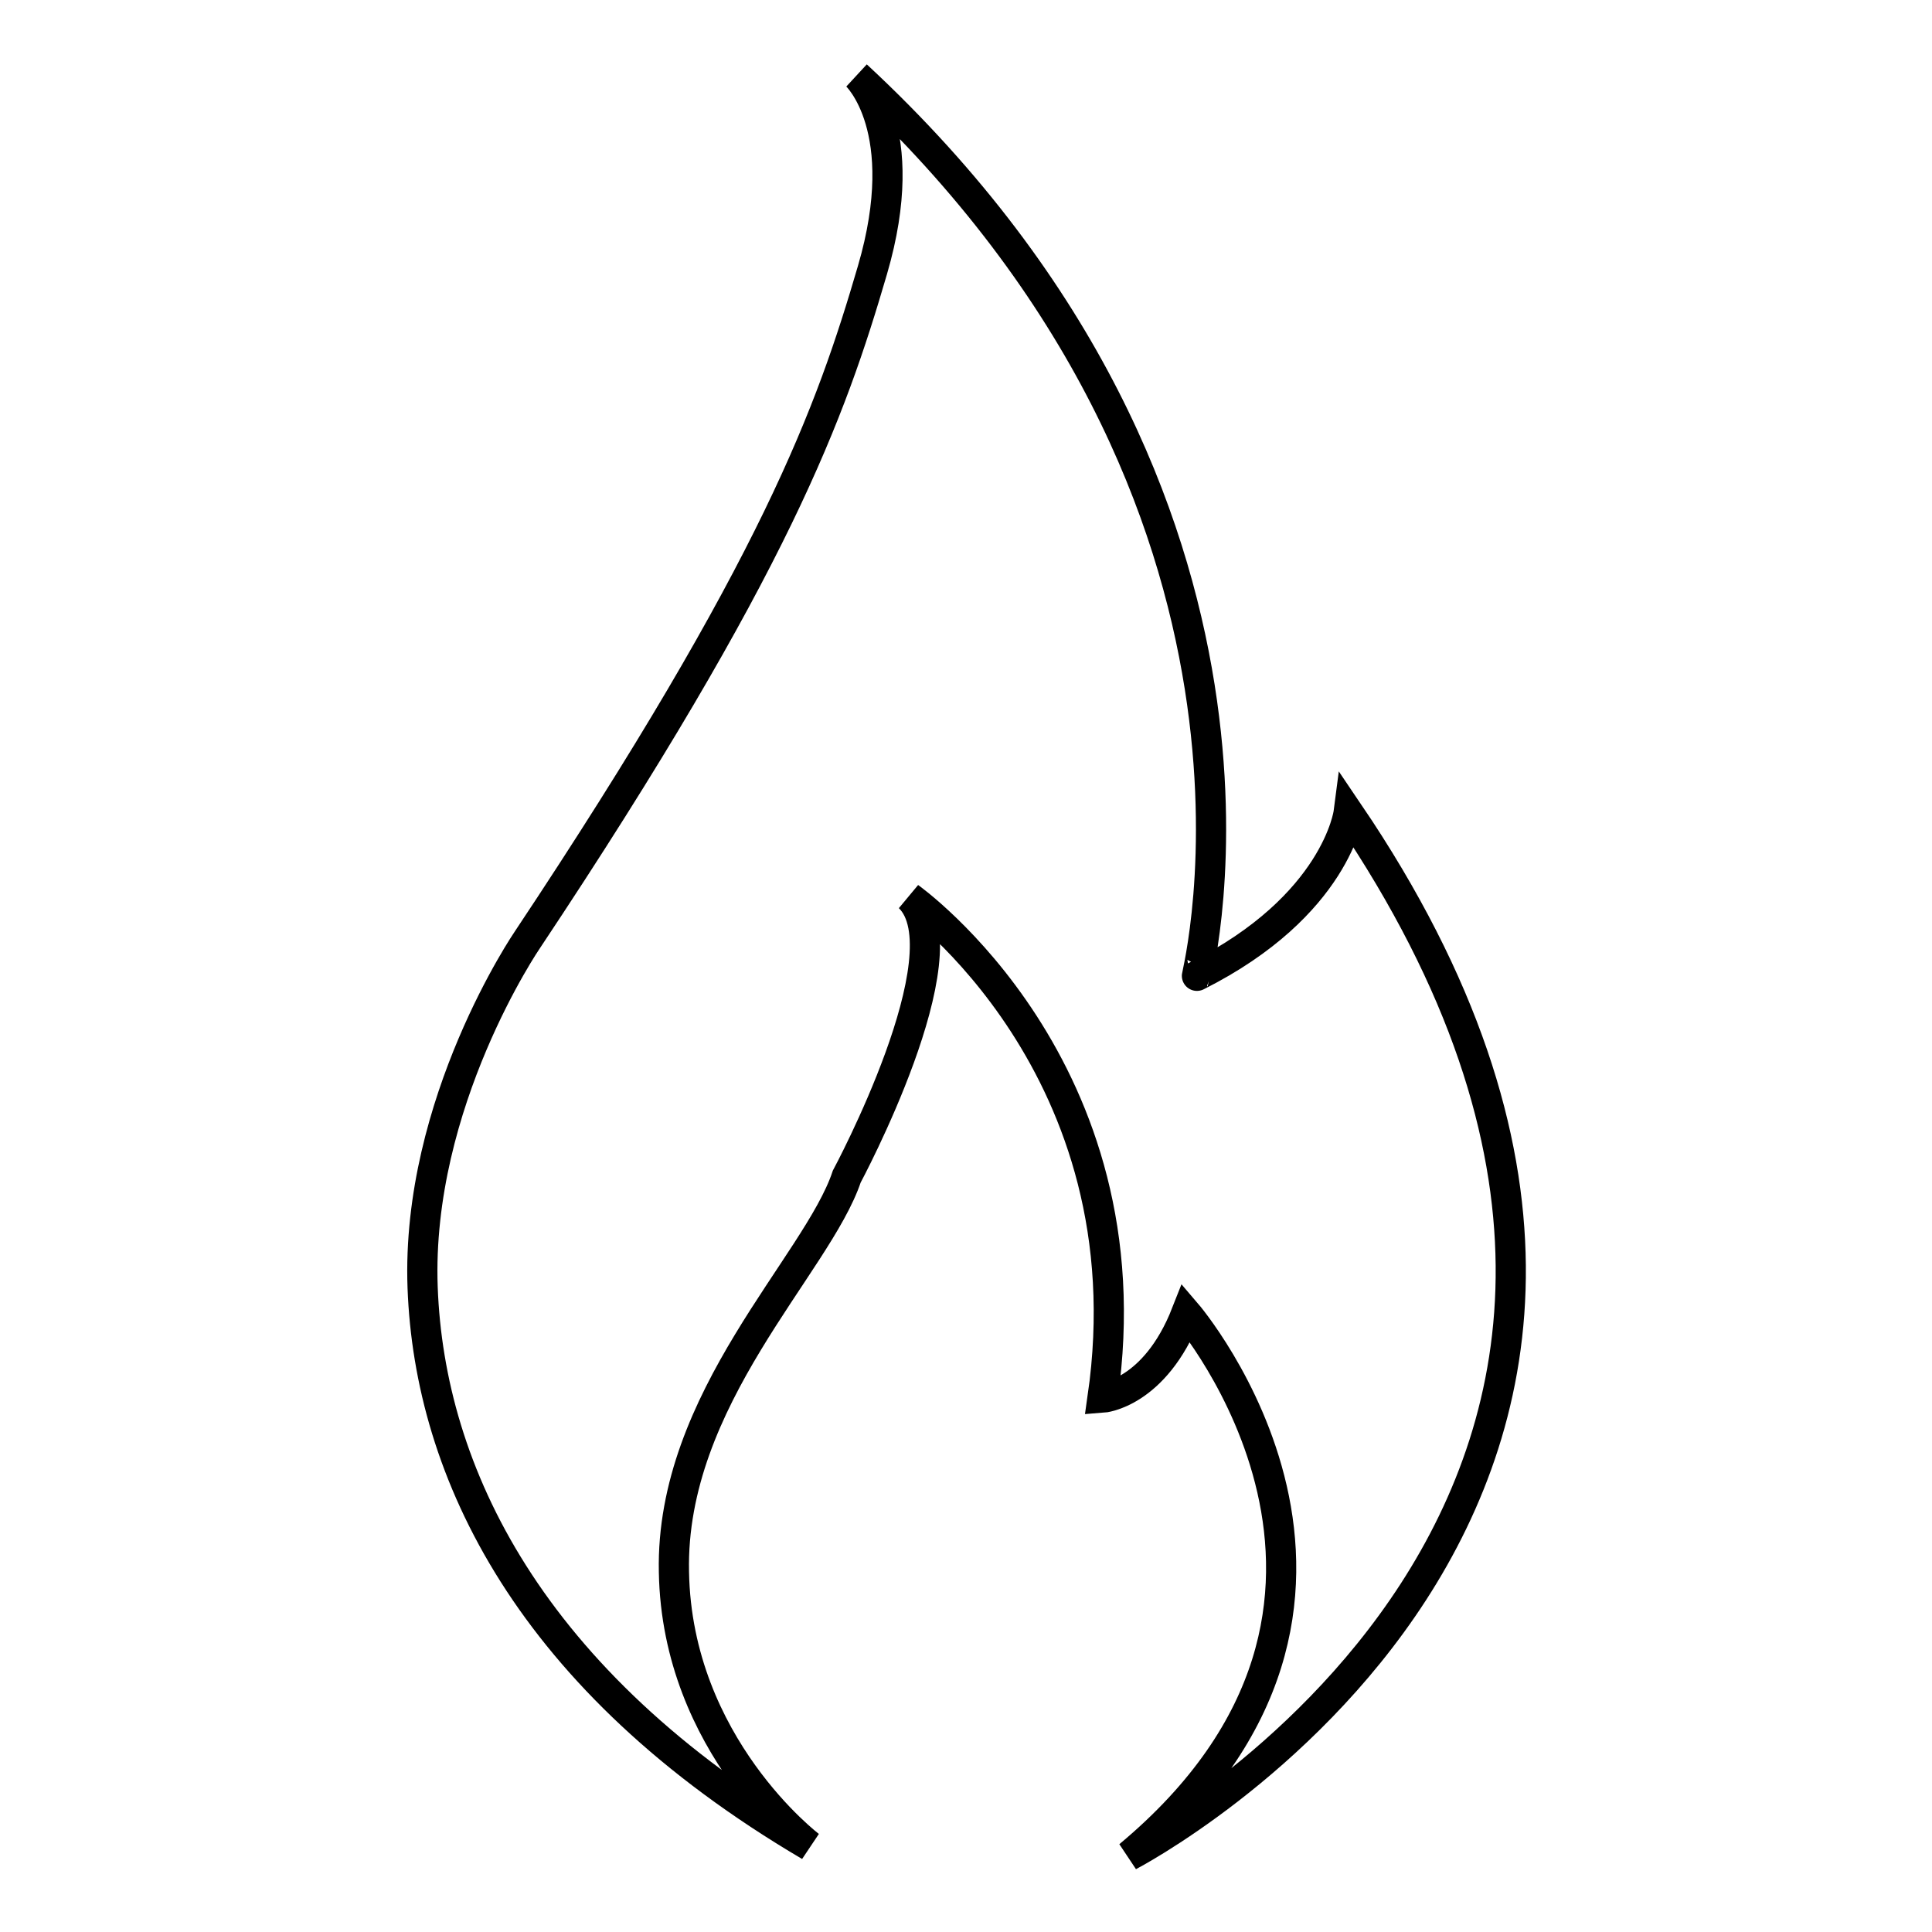 <?xml version="1.0" encoding="utf-8"?>
<!-- Svg Vector Icons : http://www.onlinewebfonts.com/icon -->
<!DOCTYPE svg PUBLIC "-//W3C//DTD SVG 1.1//EN" "http://www.w3.org/Graphics/SVG/1.1/DTD/svg11.dtd">
<svg version="1.1" xmlns="http://www.w3.org/2000/svg" xmlns:xlink="http://www.w3.org/1999/xlink" x="0px" y="0px" viewBox="0 0 256 256" enable-background="new 0 0 256 256" xml:space="preserve">
<g> <path stroke-width="4" fill-opacity="0" stroke="#000000"  d="M113.5,10c0,0,7.6,7,2.1,25.8c-5.5,18.8-12.7,39.1-45.7,88.7c0,0-14.8,21.6-13.9,46.1 c0.9,24.4,14.1,52.1,51.3,74c0,0-17.6-13.3-18-36.3c-0.5-23,19-40.7,22.9-52.4c0,0,15.9-29.6,8.3-37c0,0,31.9,22.6,25.6,66.3 c0,0,6.9-0.5,11.1-11.2c0,0,32.8,38.2-7.6,71.9c0,0,90.8-47.2,29.1-138.2c0,0-1.6,12.3-20.1,21.6C158.5,129.4,174.7,66.8,113.5,10z "/></g>
</svg>